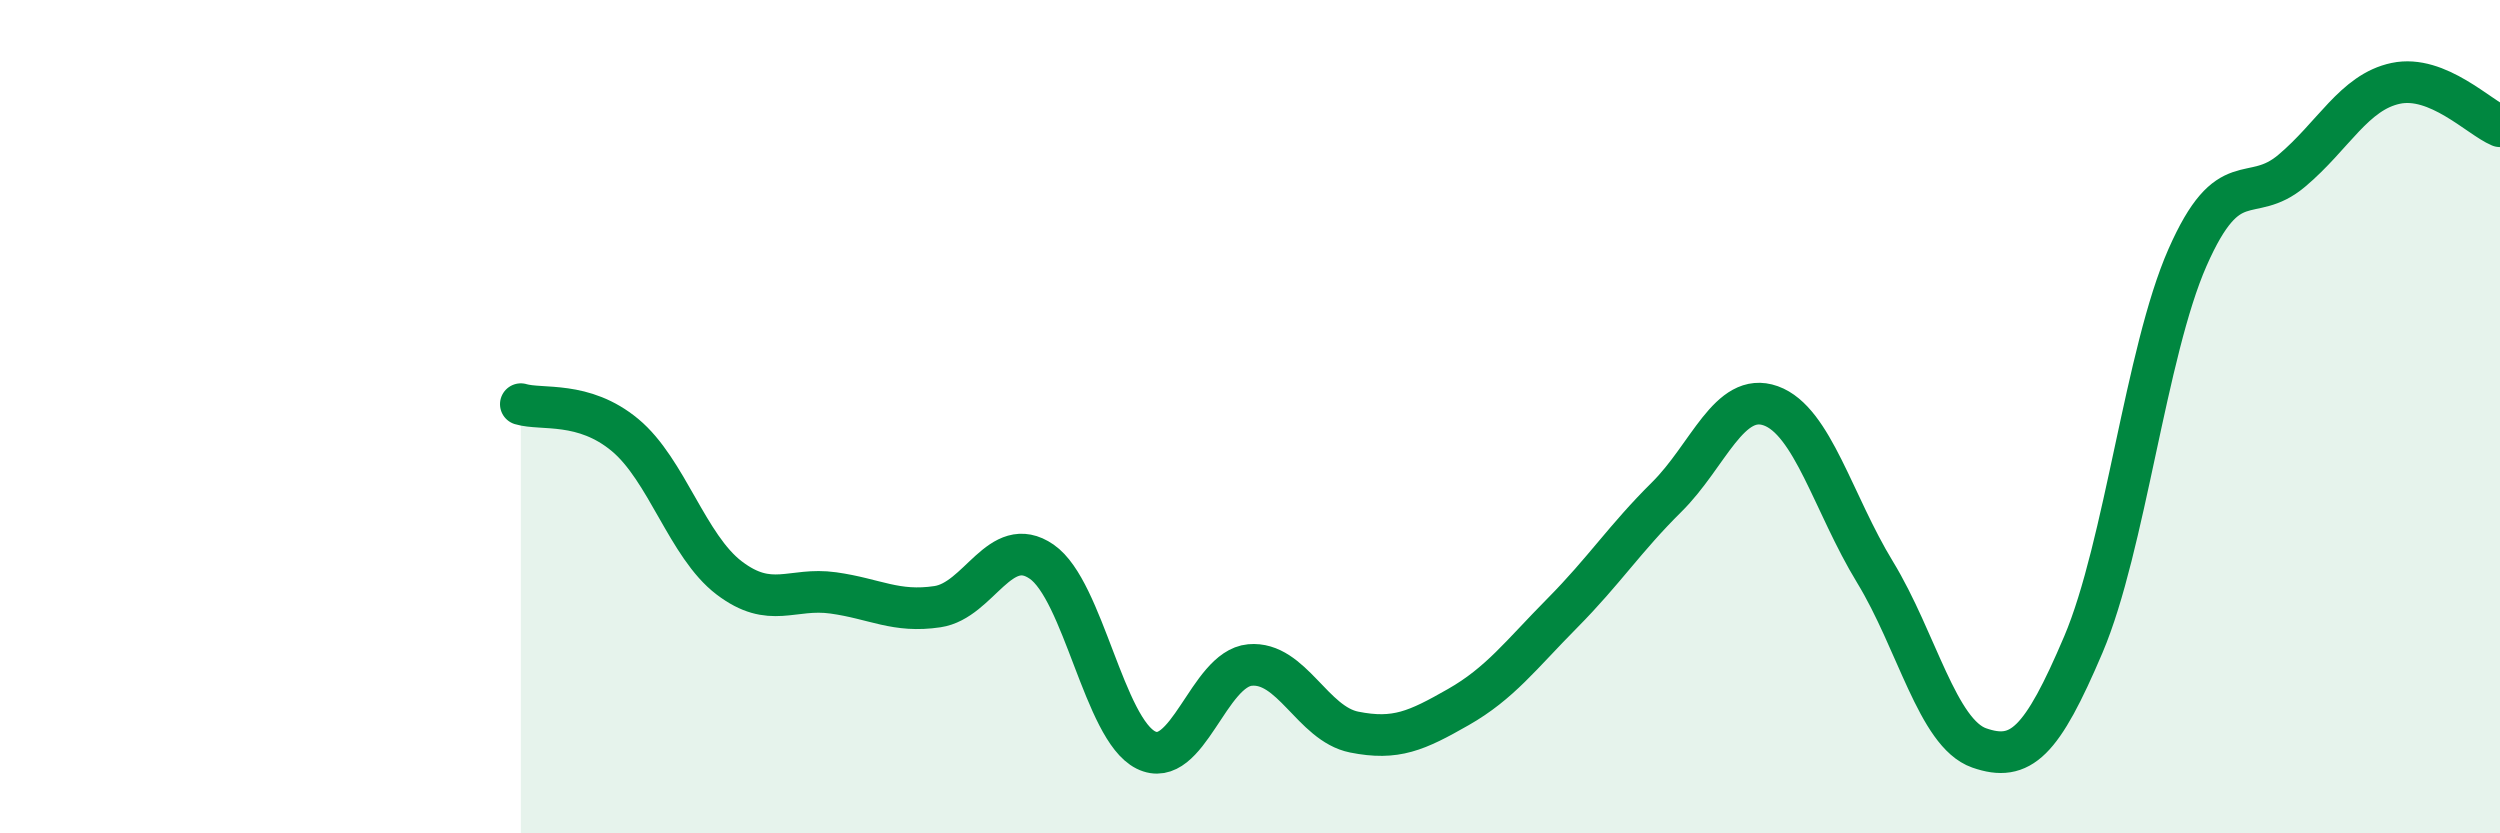 
    <svg width="60" height="20" viewBox="0 0 60 20" xmlns="http://www.w3.org/2000/svg">
      <path
        d="M 12.5,9.7 C 13,9.85 14,9.61 15,10.44 C 16,11.27 16.5,13.11 17.5,13.87 C 18.5,14.63 19,14.09 20,14.23 C 21,14.37 21.5,14.71 22.5,14.56 C 23.5,14.41 24,12.79 25,13.48 C 26,14.17 26.5,17.5 27.5,18 C 28.5,18.5 29,16.05 30,15.96 C 31,15.87 31.5,17.37 32.5,17.57 C 33.5,17.77 34,17.54 35,16.97 C 36,16.4 36.5,15.72 37.5,14.71 C 38.5,13.7 39,12.92 40,11.93 C 41,10.94 41.5,9.38 42.5,9.74 C 43.5,10.1 44,12.09 45,13.73 C 46,15.37 46.5,17.6 47.5,17.95 C 48.5,18.3 49,17.82 50,15.47 C 51,13.12 51.5,8.45 52.5,6.18 C 53.5,3.91 54,4.94 55,4.1 C 56,3.26 56.5,2.21 57.5,2 C 58.5,1.79 59.5,2.82 60,3.03L60 20L12.5 20Z"
        fill="#008740"
        opacity="0.1"
        stroke-linecap="round"
        stroke-linejoin="round"
      />
      <path
        d="M 12.5,9.7 C 13,9.85 14,9.61 15,10.44 C 16,11.27 16.5,13.11 17.5,13.87 C 18.5,14.63 19,14.09 20,14.23 C 21,14.37 21.5,14.71 22.5,14.56 C 23.5,14.41 24,12.79 25,13.48 C 26,14.17 26.5,17.5 27.5,18 C 28.5,18.5 29,16.05 30,15.96 C 31,15.87 31.5,17.37 32.5,17.57 C 33.5,17.77 34,17.54 35,16.97 C 36,16.4 36.5,15.72 37.5,14.71 C 38.5,13.7 39,12.92 40,11.93 C 41,10.94 41.5,9.38 42.5,9.74 C 43.5,10.1 44,12.09 45,13.73 C 46,15.37 46.5,17.6 47.5,17.95 C 48.5,18.3 49,17.82 50,15.47 C 51,13.12 51.5,8.45 52.5,6.18 C 53.5,3.91 54,4.94 55,4.1 C 56,3.26 56.5,2.21 57.5,2 C 58.5,1.79 59.5,2.82 60,3.03"
        stroke="#008740"
        stroke-width="1"
        fill="none"
        stroke-linecap="round"
        stroke-linejoin="round"
      />
    </svg>
  